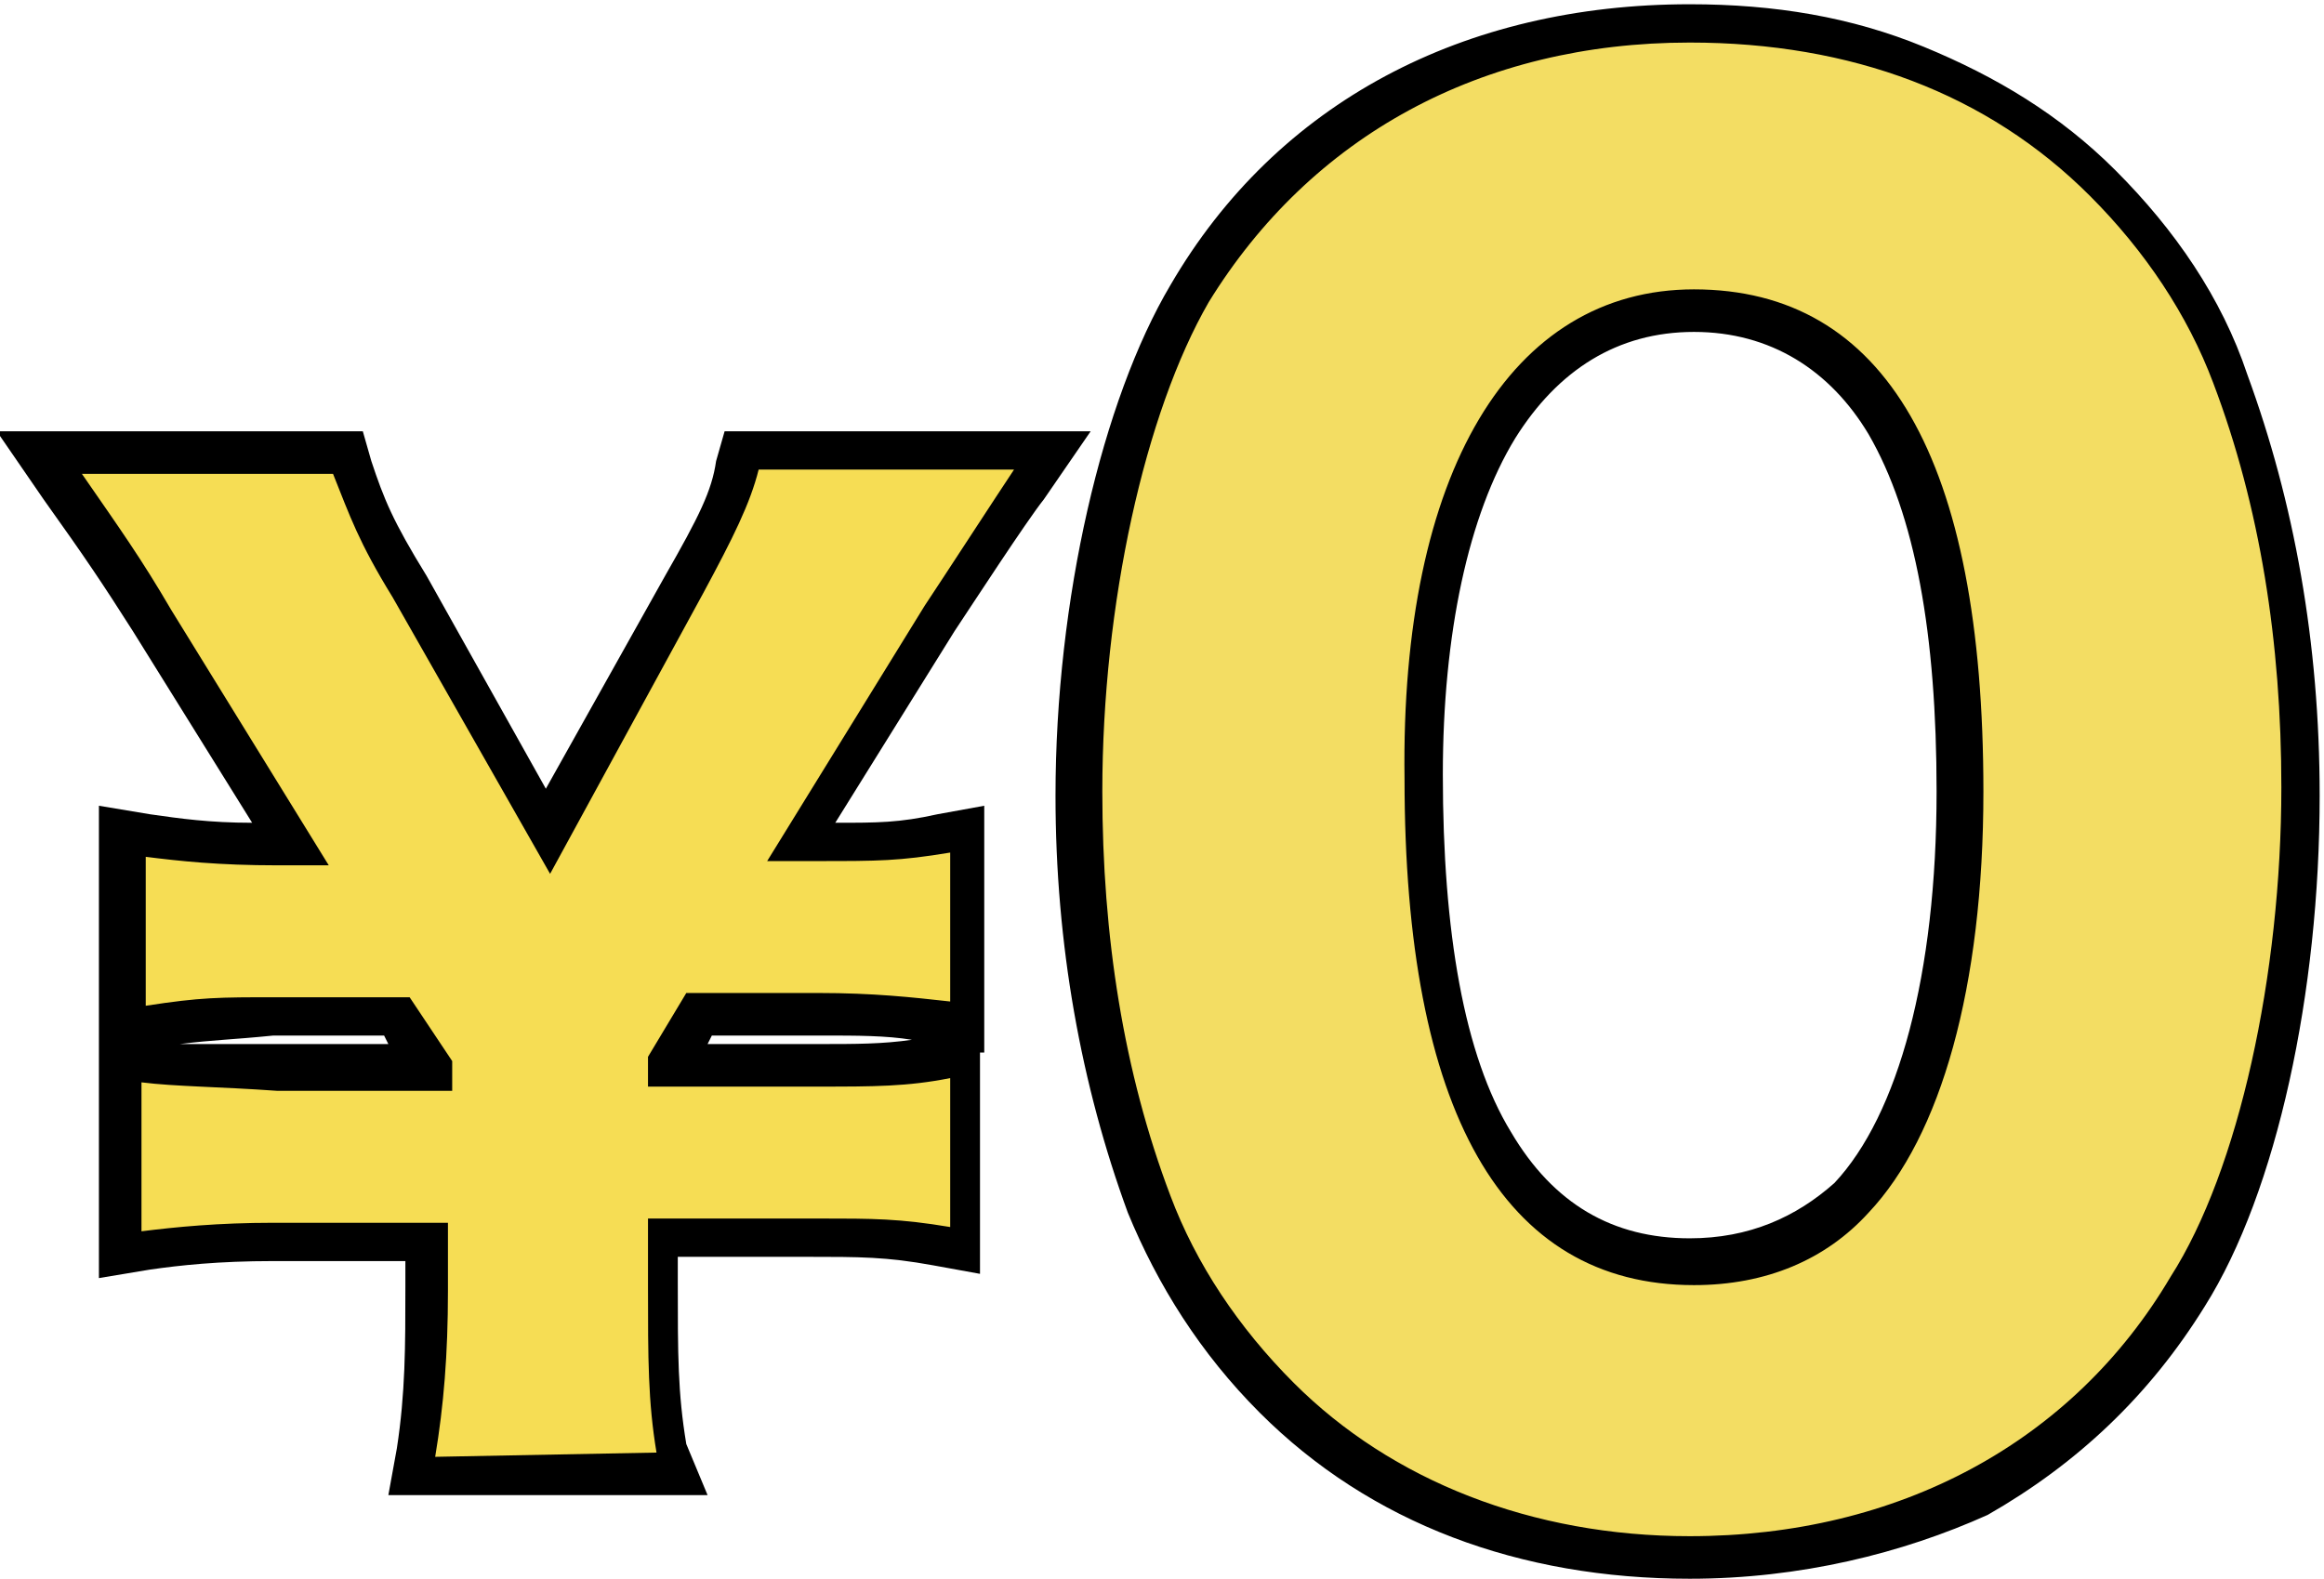<?xml version="1.0" encoding="utf-8"?>
<!-- Generator: Adobe Illustrator 28.1.0, SVG Export Plug-In . SVG Version: 6.00 Build 0)  -->
<svg version="1.1" id="レイヤー_1" xmlns="http://www.w3.org/2000/svg" xmlns:xlink="http://www.w3.org/1999/xlink" x="0px"
	 y="0px" viewBox="0 0 54.6 37.1" style="enable-background:new 0 0 54.6 37.1;" xml:space="preserve">
<style type="text/css">
	.st0{fill:#F6DD54;}
	.st1{fill:#F3DD63;}
</style>
<g id="グループ_4703" transform="translate(-160.24 -214.667)">
	<g id="パス_875" transform="translate(156.564 265.202)">
		<path class="st0" d="M19.7-15.9h-0.6H14h-0.6l0.1-0.6c0.2-1.3,0.2-2.5,0.2-3.9v-1.1h-3.6c-1.3,0-2.3,0.1-3,0.2l-0.6,0.1v-0.6v-3.5
			v-0.6l0.6,0.1c0.7,0.1,1.6,0.2,3,0.2h3.6v-0.1L13-26.6h-2.8c-1.4,0-1.8,0-3.1,0.2l-0.6,0.1v-0.6v-3.5V-31l0.6,0.1
			c0.8,0.1,1.7,0.2,3.1,0.2h0.3l-3.3-5.2C6.5-37,6.1-37.7,5.1-39l-0.6-0.8h1h5.9h0.4l0.1,0.3c0.3,0.9,0.6,1.5,1.3,2.8l3.2,5.8
			l3.2-5.7c0.7-1.2,1.1-2,1.3-2.8l0.1-0.4h0.4h6h1L27.8-39c-0.4,0.6-1.7,2.5-2.1,3.1l-3.2,5.2h0.3c1.4,0,1.9,0,3.1-0.2l0.6-0.1v0.6
			v3.5v0.6L26-26.4c-0.9-0.1-1.8-0.2-3.1-0.2h-2.8l-0.7,1.1v0.1h3.5c1.2,0,2,0,3-0.2l0.6-0.1v0.6v3.5v0.6l-0.6-0.1
			c-1.2-0.2-1.7-0.2-3-0.2h-3.5v1.1c0,1.8,0,2.7,0.2,3.8L19.7-15.9z"/>
		<path d="M19.1-16.4c-0.2-1.2-0.2-2.2-0.2-3.9v-1.6h4c1.3,0,1.9,0,3.1,0.2v-3.5C25-25,24.2-25,22.9-25h-4v-0.7l0.9-1.5h3.1
			c1.3,0,2.2,0.1,3.1,0.2v-3.5c-1.2,0.2-1.7,0.2-3.1,0.2h-1.2l3.7-6c0.4-0.6,1.7-2.6,2.1-3.2h-6c-0.2,0.8-0.6,1.6-1.3,2.9L16.6-30
			l-3.7-6.5c-0.8-1.3-1-1.9-1.4-2.9H5.6c0.9,1.3,1.4,2,2.1,3.2l3.7,6h-1.2c-1.4,0-2.3-0.1-3.1-0.2v3.5c1.3-0.2,1.7-0.2,3.1-0.2h3.1
			l1,1.5v0.7h-4.1C8.8-25,7.8-25,7-25.1v3.5c0.8-0.1,1.8-0.2,3.1-0.2h4.1v1.6c0,1.5-0.1,2.7-0.3,3.9L19.1-16.4 M20.3-15.4h-7.5
			l0.2-1.1c0.2-1.3,0.2-2.4,0.2-3.8v-0.6h-3.1c-1.3,0-2.2,0.1-2.9,0.2L6-20.5v-5.9l0,0v-5.2l1.2,0.2c0.7,0.1,1.4,0.2,2.4,0.2
			l-2.8-4.5c-0.7-1.1-1.1-1.7-2.1-3.1l-1.1-1.6h8.6l0.2,0.7c0.3,0.9,0.5,1.4,1.3,2.7l0,0l2.8,5l2.8-5c0.8-1.4,1.1-2,1.2-2.7l0.2-0.7
			h8.6l-1.1,1.6c-0.4,0.5-1.7,2.5-2.1,3.1l0,0l-2.8,4.5c1,0,1.5,0,2.4-0.2l1.1-0.2v5.8h-0.1v5.2l-1.1-0.2c-1.1-0.2-1.7-0.2-3-0.2h-3
			v0.6c0,1.7,0,2.6,0.2,3.8L20.3-15.4z M20.3-26h2.6c0.9,0,1.5,0,2.2-0.1c-0.6-0.1-1.3-0.1-2.1-0.1h-2.6L20.3-26z M7.9-26
			c0.6,0,1.3,0,2.2,0h2.7l-0.1-0.2h-2.6C9.1-26.1,8.7-26.1,7.9-26z"/>
	</g>
	<g id="パス_876" transform="translate(177.838 255.867)">
		<path class="st1" d="M22.1-4.6c-3.9,0-7.3-1.3-9.7-3.7c-1.3-1.3-2.3-2.8-3-4.6l0,0l0,0c-1.1-2.9-1.6-6.2-1.6-9.7
			c0-4.5,1-9.1,2.6-11.7c2.4-4.1,6.6-6.4,11.7-6.4c1.9,0,3.7,0.3,5.4,0.9c1.7,0.6,3.1,1.6,4.3,2.8c1.4,1.4,2.4,2.9,3,4.6
			c1.1,2.9,1.6,6.2,1.6,9.7c0,2.2-0.2,4.4-0.7,6.5s-1.1,3.9-1.9,5.2c-1.2,2-2.9,3.6-4.9,4.7C27-5.2,24.7-4.6,22.1-4.6z M22.2-33.9
			c-2,0-3.5,0.9-4.6,2.8c-1.1,1.9-1.7,4.7-1.7,8.2c0,3.8,0.6,6.7,1.7,8.7c1.1,1.9,2.6,2.8,4.7,2.8c1.5,0,2.8-0.5,3.7-1.5
			c1.6-1.7,2.6-5.1,2.6-9.5c0-3.8-0.6-6.7-1.7-8.6C25.8-33,24.2-33.9,22.2-33.9z"/>
		<path d="M22.1-5.1c4.9,0,9-2.2,11.3-6.1C35-13.7,36-18.3,36-22.7c0-3.4-0.5-6.6-1.6-9.5c-0.6-1.6-1.6-3.1-2.9-4.4
			c-2.4-2.4-5.6-3.6-9.4-3.6c-4.9,0-8.9,2.2-11.3,6.1C9.3-31.5,8.3-27,8.3-22.6c0,3.4,0.5,6.6,1.6,9.5c0.6,1.6,1.6,3.1,2.9,4.4
			C15.1-6.4,18.4-5.1,22.1-5.1 M22.2-34.4c4.5,0,6.8,4,6.8,11.8c0,4.6-1,8.1-2.7,9.9c-1,1.1-2.4,1.7-4.1,1.7
			c-4.5,0-6.8-4.1-6.8-11.9C15.3-30.1,17.9-34.4,22.2-34.4 M22.1-4.1c-4,0-7.5-1.3-10.1-3.9c-1.4-1.4-2.4-3-3.1-4.7l0,0
			c-1.1-3-1.7-6.3-1.7-9.8c0-4.6,1.1-9.3,2.7-12c2.5-4.3,6.9-6.6,12.2-6.6c2,0,3.8,0.3,5.5,1s3.2,1.6,4.5,2.9c1.4,1.4,2.5,3,3.1,4.8
			c1.1,3,1.7,6.3,1.7,9.9c0,4.6-1,9.3-2.7,12c-1.3,2.1-3,3.7-5.1,4.9C27.1-4.7,24.7-4.1,22.1-4.1z M22.2-33.4
			c-1.8,0-3.2,0.9-4.2,2.5c-1.1,1.8-1.7,4.6-1.7,7.9c0,3.7,0.5,6.6,1.6,8.4c1,1.7,2.4,2.5,4.2,2.5c1.4,0,2.5-0.5,3.4-1.3l0,0
			c1.5-1.6,2.4-4.9,2.4-9.2c0-3.7-0.5-6.5-1.6-8.4C25.4-32.5,24-33.4,22.2-33.4z"/>
	</g>
</g>
</svg>
